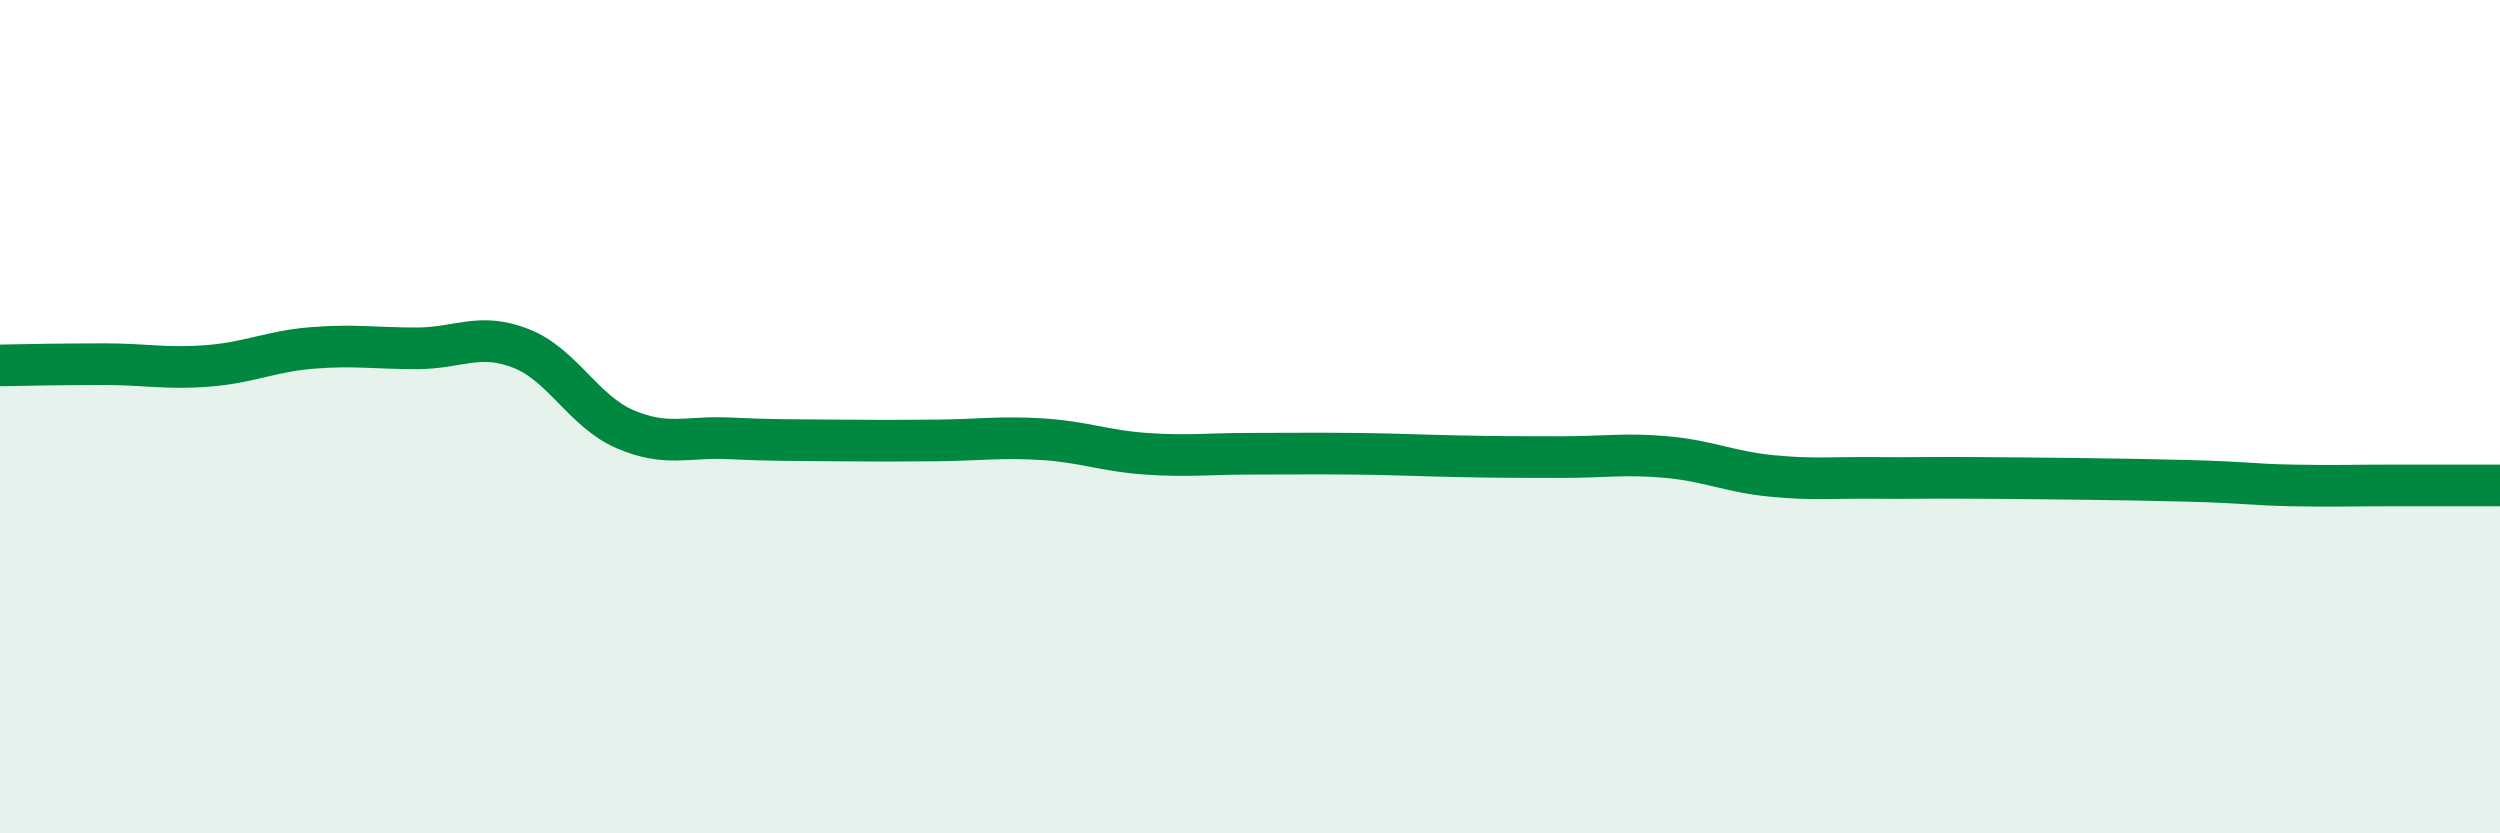 
    <svg width="60" height="20" viewBox="0 0 60 20" xmlns="http://www.w3.org/2000/svg">
      <path
        d="M 0,8.77 C 0.5,8.76 1.5,8.74 2.5,8.74 C 3.5,8.74 4,8.86 5,8.78 C 6,8.7 6.5,8.43 7.5,8.35 C 8.5,8.27 9,8.36 10,8.36 C 11,8.36 11.5,7.97 12.5,8.36 C 13.5,8.75 14,9.87 15,10.3 C 16,10.73 16.5,10.47 17.5,10.52 C 18.5,10.57 19,10.56 20,10.57 C 21,10.58 21.5,10.58 22.5,10.57 C 23.5,10.56 24,10.48 25,10.54 C 26,10.6 26.5,10.82 27.5,10.89 C 28.5,10.96 29,10.89 30,10.89 C 31,10.89 31.5,10.88 32.5,10.89 C 33.5,10.9 34,10.93 35,10.95 C 36,10.97 36.5,10.97 37.5,10.97 C 38.5,10.97 39,10.88 40,10.97 C 41,11.06 41.5,11.32 42.5,11.42 C 43.5,11.52 44,11.46 45,11.47 C 46,11.48 46,11.46 47.5,11.47 C 49,11.48 51,11.5 52.5,11.54 C 54,11.58 54,11.63 55,11.65 C 56,11.67 56.5,11.65 57.5,11.65 C 58.5,11.65 59.5,11.65 60,11.65L60 20L0 20Z"
        fill="#008740"
        opacity="0.1"
        stroke-linecap="round"
        stroke-linejoin="round"
      />
      <path
        d="M 0,8.77 C 0.5,8.76 1.5,8.74 2.5,8.74 C 3.5,8.74 4,8.86 5,8.78 C 6,8.7 6.5,8.43 7.5,8.35 C 8.5,8.27 9,8.36 10,8.36 C 11,8.36 11.5,7.97 12.5,8.36 C 13.5,8.75 14,9.87 15,10.3 C 16,10.73 16.5,10.47 17.5,10.52 C 18.5,10.57 19,10.56 20,10.57 C 21,10.58 21.5,10.58 22.5,10.57 C 23.5,10.56 24,10.48 25,10.54 C 26,10.6 26.5,10.82 27.5,10.89 C 28.5,10.96 29,10.89 30,10.89 C 31,10.89 31.5,10.88 32.5,10.89 C 33.5,10.9 34,10.93 35,10.95 C 36,10.97 36.5,10.97 37.5,10.97 C 38.5,10.97 39,10.88 40,10.97 C 41,11.06 41.5,11.32 42.5,11.42 C 43.5,11.52 44,11.46 45,11.47 C 46,11.48 46,11.46 47.5,11.47 C 49,11.48 51,11.5 52.5,11.54 C 54,11.58 54,11.63 55,11.65 C 56,11.67 56.5,11.65 57.5,11.65 C 58.5,11.65 59.5,11.65 60,11.65"
        stroke="#008740"
        stroke-width="1"
        fill="none"
        stroke-linecap="round"
        stroke-linejoin="round"
      />
    </svg>
  